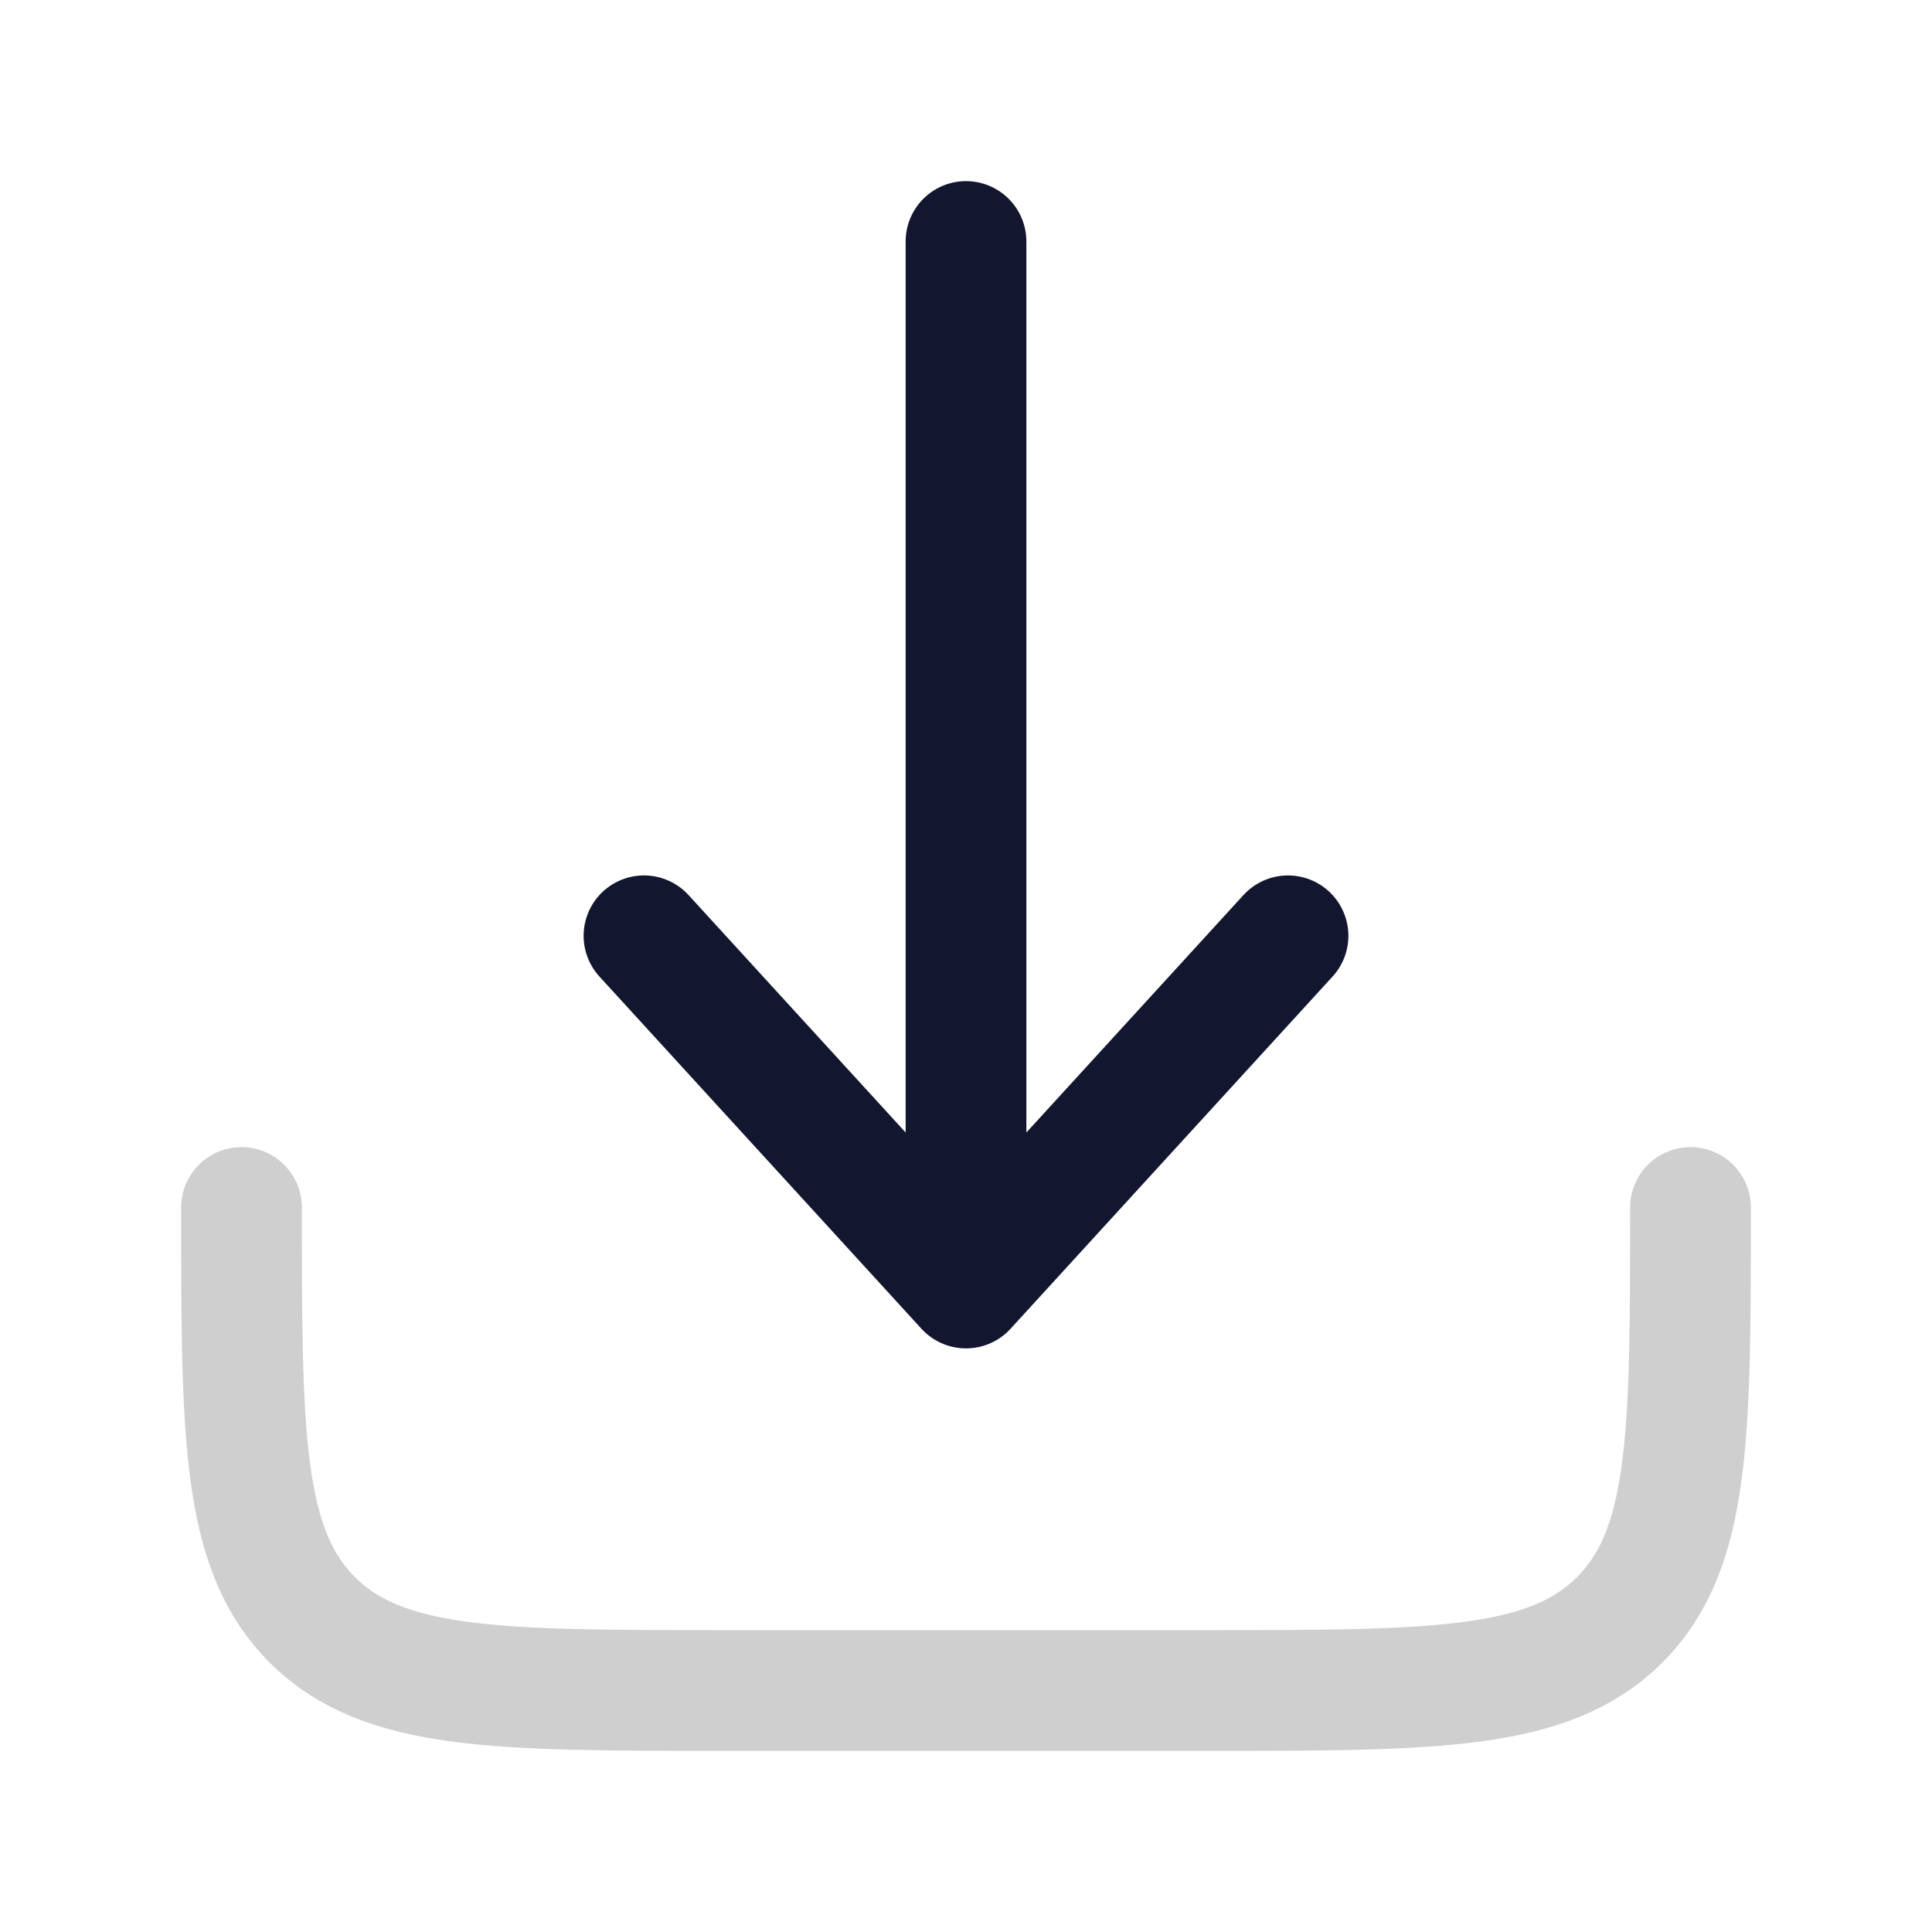 <svg width="70" height="70" viewBox="0 0 70 70" fill="none" xmlns="http://www.w3.org/2000/svg">
<path d="M8.75 43.75C8.75 51.999 8.75 56.124 11.313 58.687C13.876 61.25 18 61.25 26.25 61.25H43.75C51.999 61.25 56.124 61.25 58.687 58.687C61.25 56.124 61.25 51.999 61.25 43.75" stroke="#CFCFCF" stroke-width="4.375" stroke-linecap="round" stroke-linejoin="round"/>
<path d="M35 8.75V46.667M35 46.667L46.667 33.906M35 46.667L23.333 33.906" stroke="#13162F" stroke-width="4.375" stroke-linecap="round" stroke-linejoin="round"/>
</svg>
